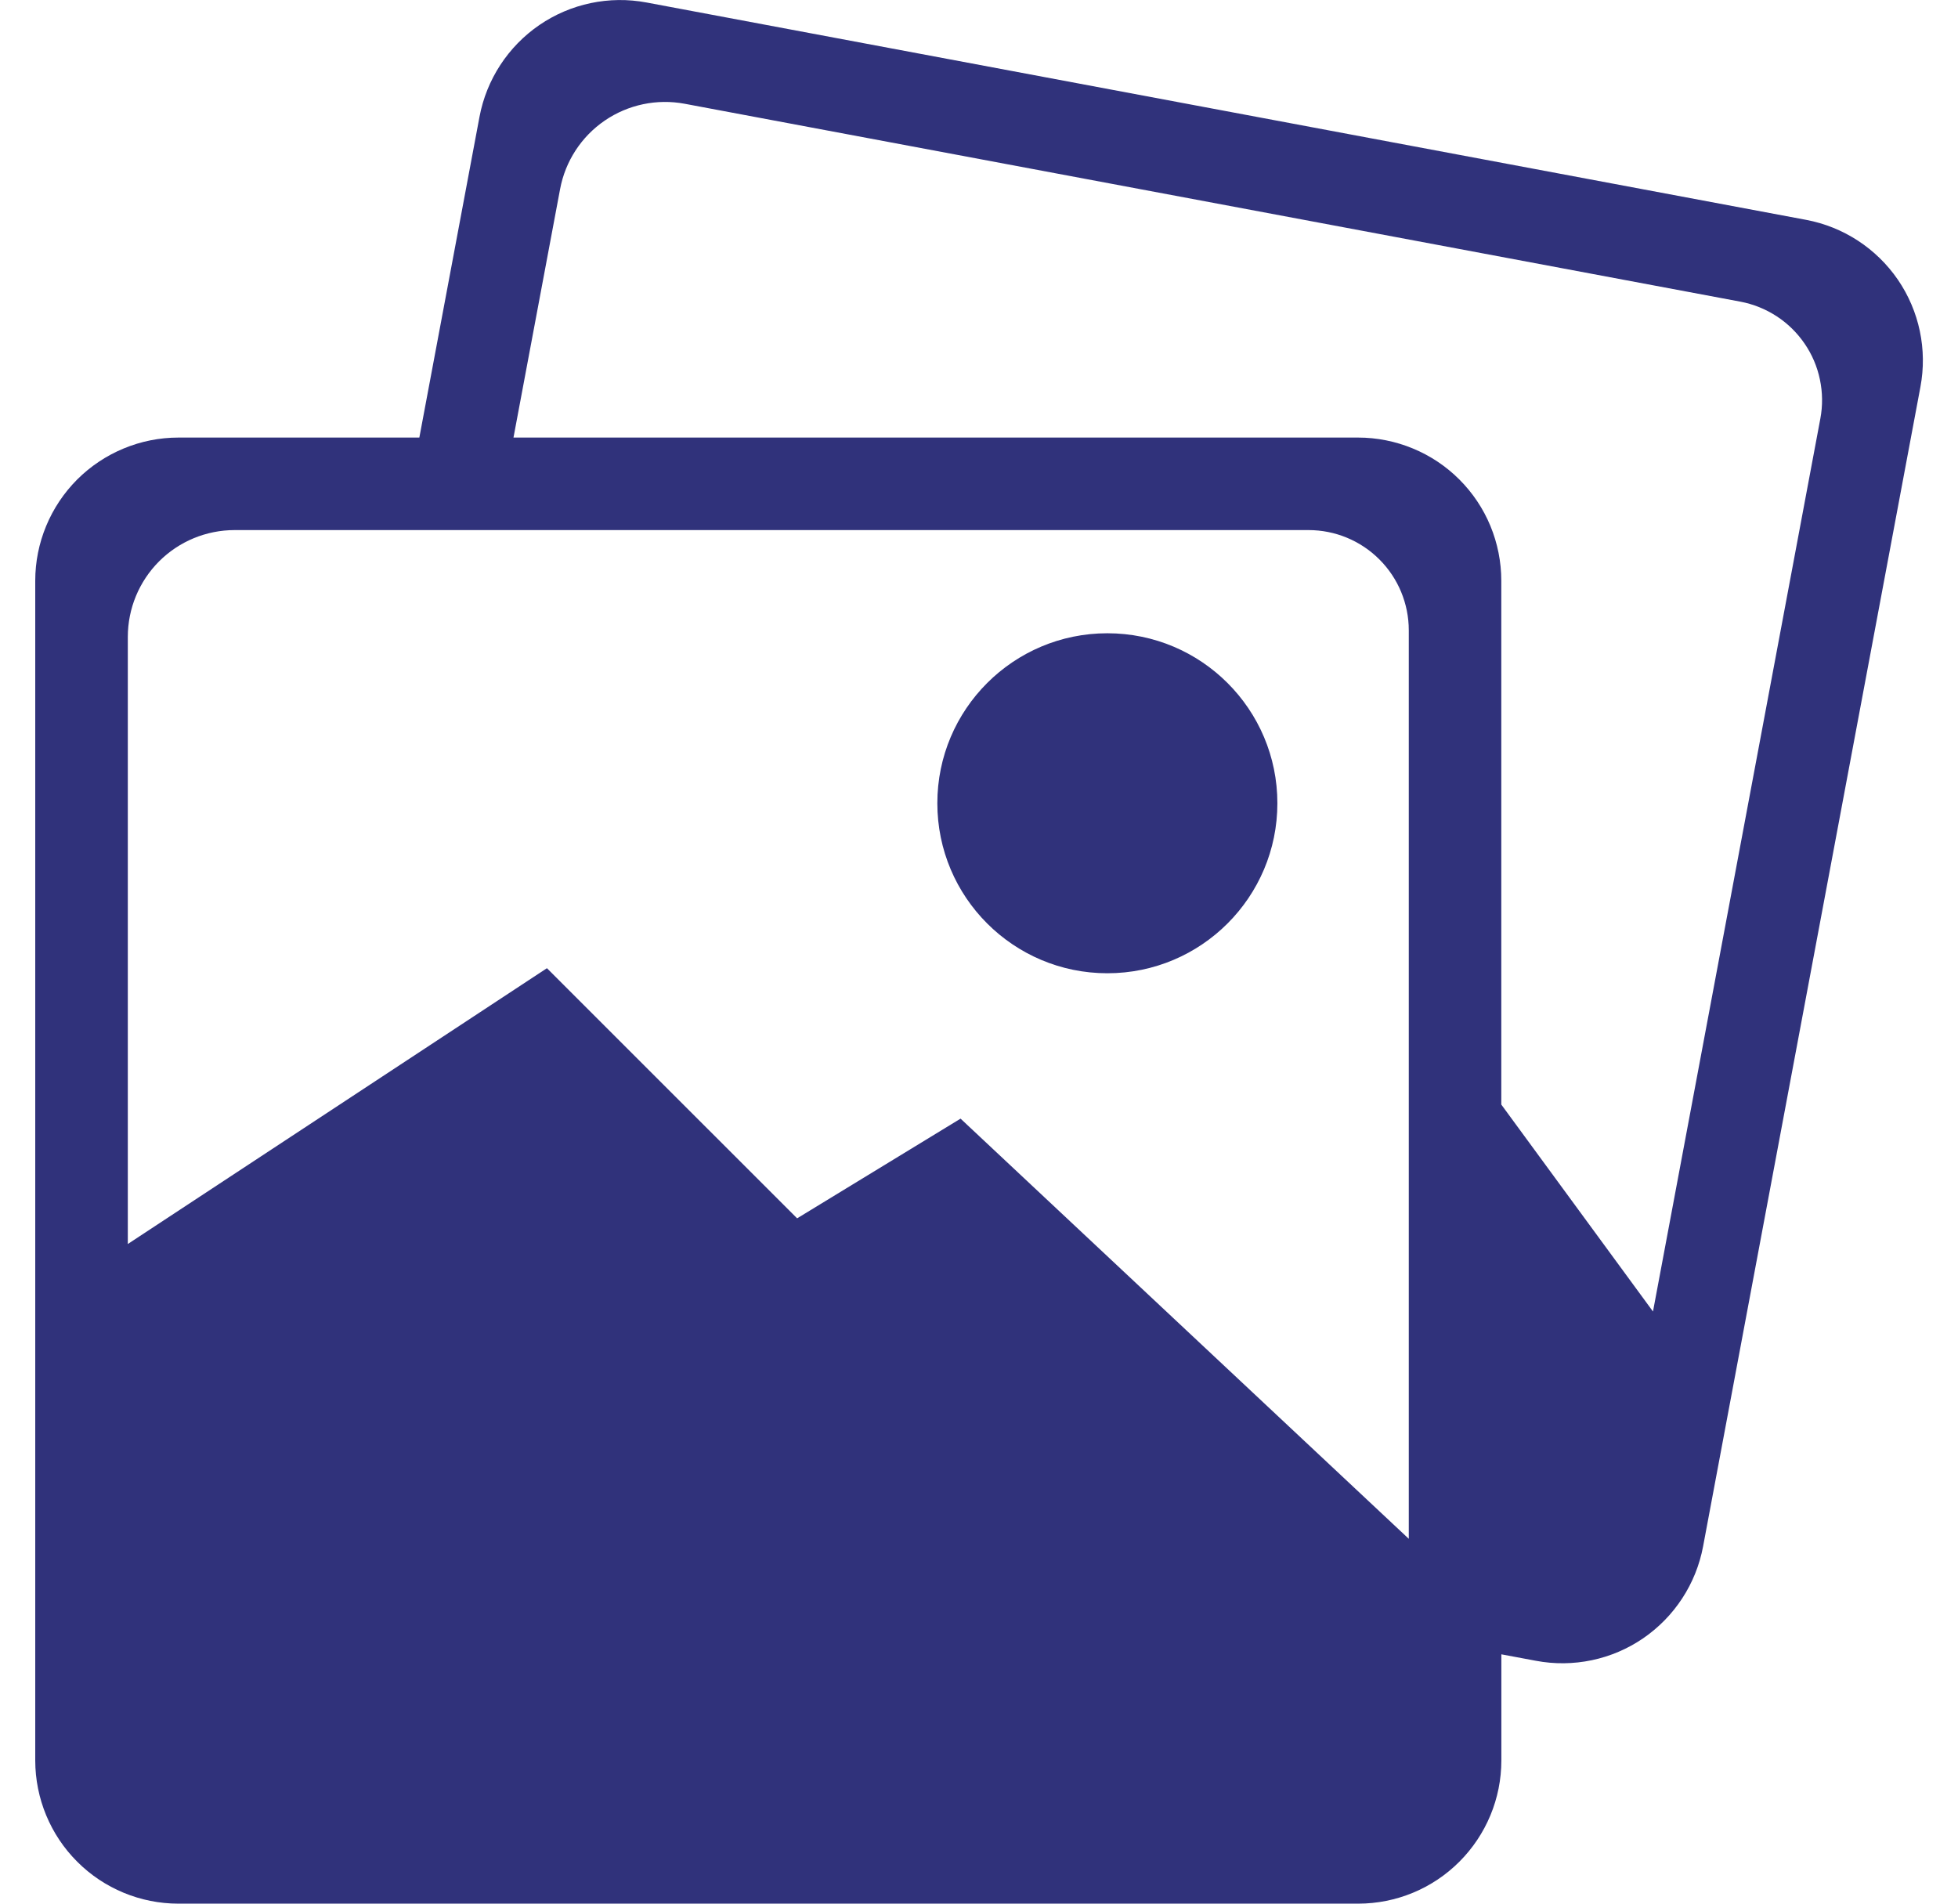 <svg width="36" height="35" viewBox="0 0 36 35" fill="none" xmlns="http://www.w3.org/2000/svg">
<g clip-path="url(#clip0_2042_7560)">
<path d="M20.36 17.894C22.086 17.894 23.486 16.494 23.486 14.768C23.486 13.042 22.086 11.643 20.36 11.643C18.634 11.643 17.234 13.042 17.234 14.768C17.234 16.494 18.634 17.894 20.36 17.894Z" fill="#30327B"/>
<path d="M33.207 4.042L11.888 0.046C11.202 -0.083 10.493 0.066 9.917 0.46C9.341 0.855 8.945 1.462 8.816 2.148L7.71 8.045H3.281C2.935 8.045 2.593 8.113 2.273 8.246C1.954 8.378 1.664 8.572 1.419 8.816C1.175 9.061 0.981 9.351 0.849 9.67C0.716 9.99 0.648 10.332 0.648 10.678V32.368C0.649 33.066 0.926 33.736 1.42 34.229C1.913 34.723 2.583 35 3.281 35H24.971C25.669 35 26.339 34.723 26.832 34.229C27.326 33.735 27.604 33.066 27.604 32.368V30.416L28.241 30.535C28.58 30.599 28.929 30.595 29.268 30.524C29.606 30.453 29.927 30.316 30.212 30.121C30.497 29.925 30.741 29.676 30.93 29.386C31.119 29.097 31.249 28.773 31.313 28.433L35.309 7.114C35.438 6.428 35.289 5.719 34.895 5.143C34.5 4.567 33.893 4.171 33.207 4.042ZM2.35 22.872V11.71C2.35 11.189 2.557 10.69 2.925 10.321C3.293 9.953 3.793 9.746 4.314 9.746H24.059C24.548 9.746 25.017 9.94 25.362 10.286C25.708 10.631 25.902 11.1 25.902 11.589V28.292L17.661 20.567L14.656 22.4L10.056 17.801L2.35 22.872ZM33.469 7.697L30.392 24.113L27.603 20.308V10.678C27.603 10.332 27.535 9.99 27.403 9.67C27.271 9.351 27.077 9.061 26.832 8.816C26.588 8.572 26.298 8.378 25.978 8.246C25.659 8.114 25.317 8.045 24.971 8.045H9.441L10.298 3.476C10.394 2.964 10.689 2.511 11.119 2.217C11.549 1.923 12.078 1.812 12.59 1.908L31.998 5.546C32.236 5.591 32.462 5.682 32.665 5.814C32.868 5.946 33.042 6.117 33.179 6.317C33.316 6.516 33.412 6.741 33.461 6.978C33.511 7.215 33.514 7.459 33.469 7.697Z" fill="#30327B"/>
</g>
<defs>
<clipPath id="clip0_2042_7560">
<rect width="35" height="35" fill="white" transform="translate(0.5)"/>
</clipPath>
</defs>
</svg>
